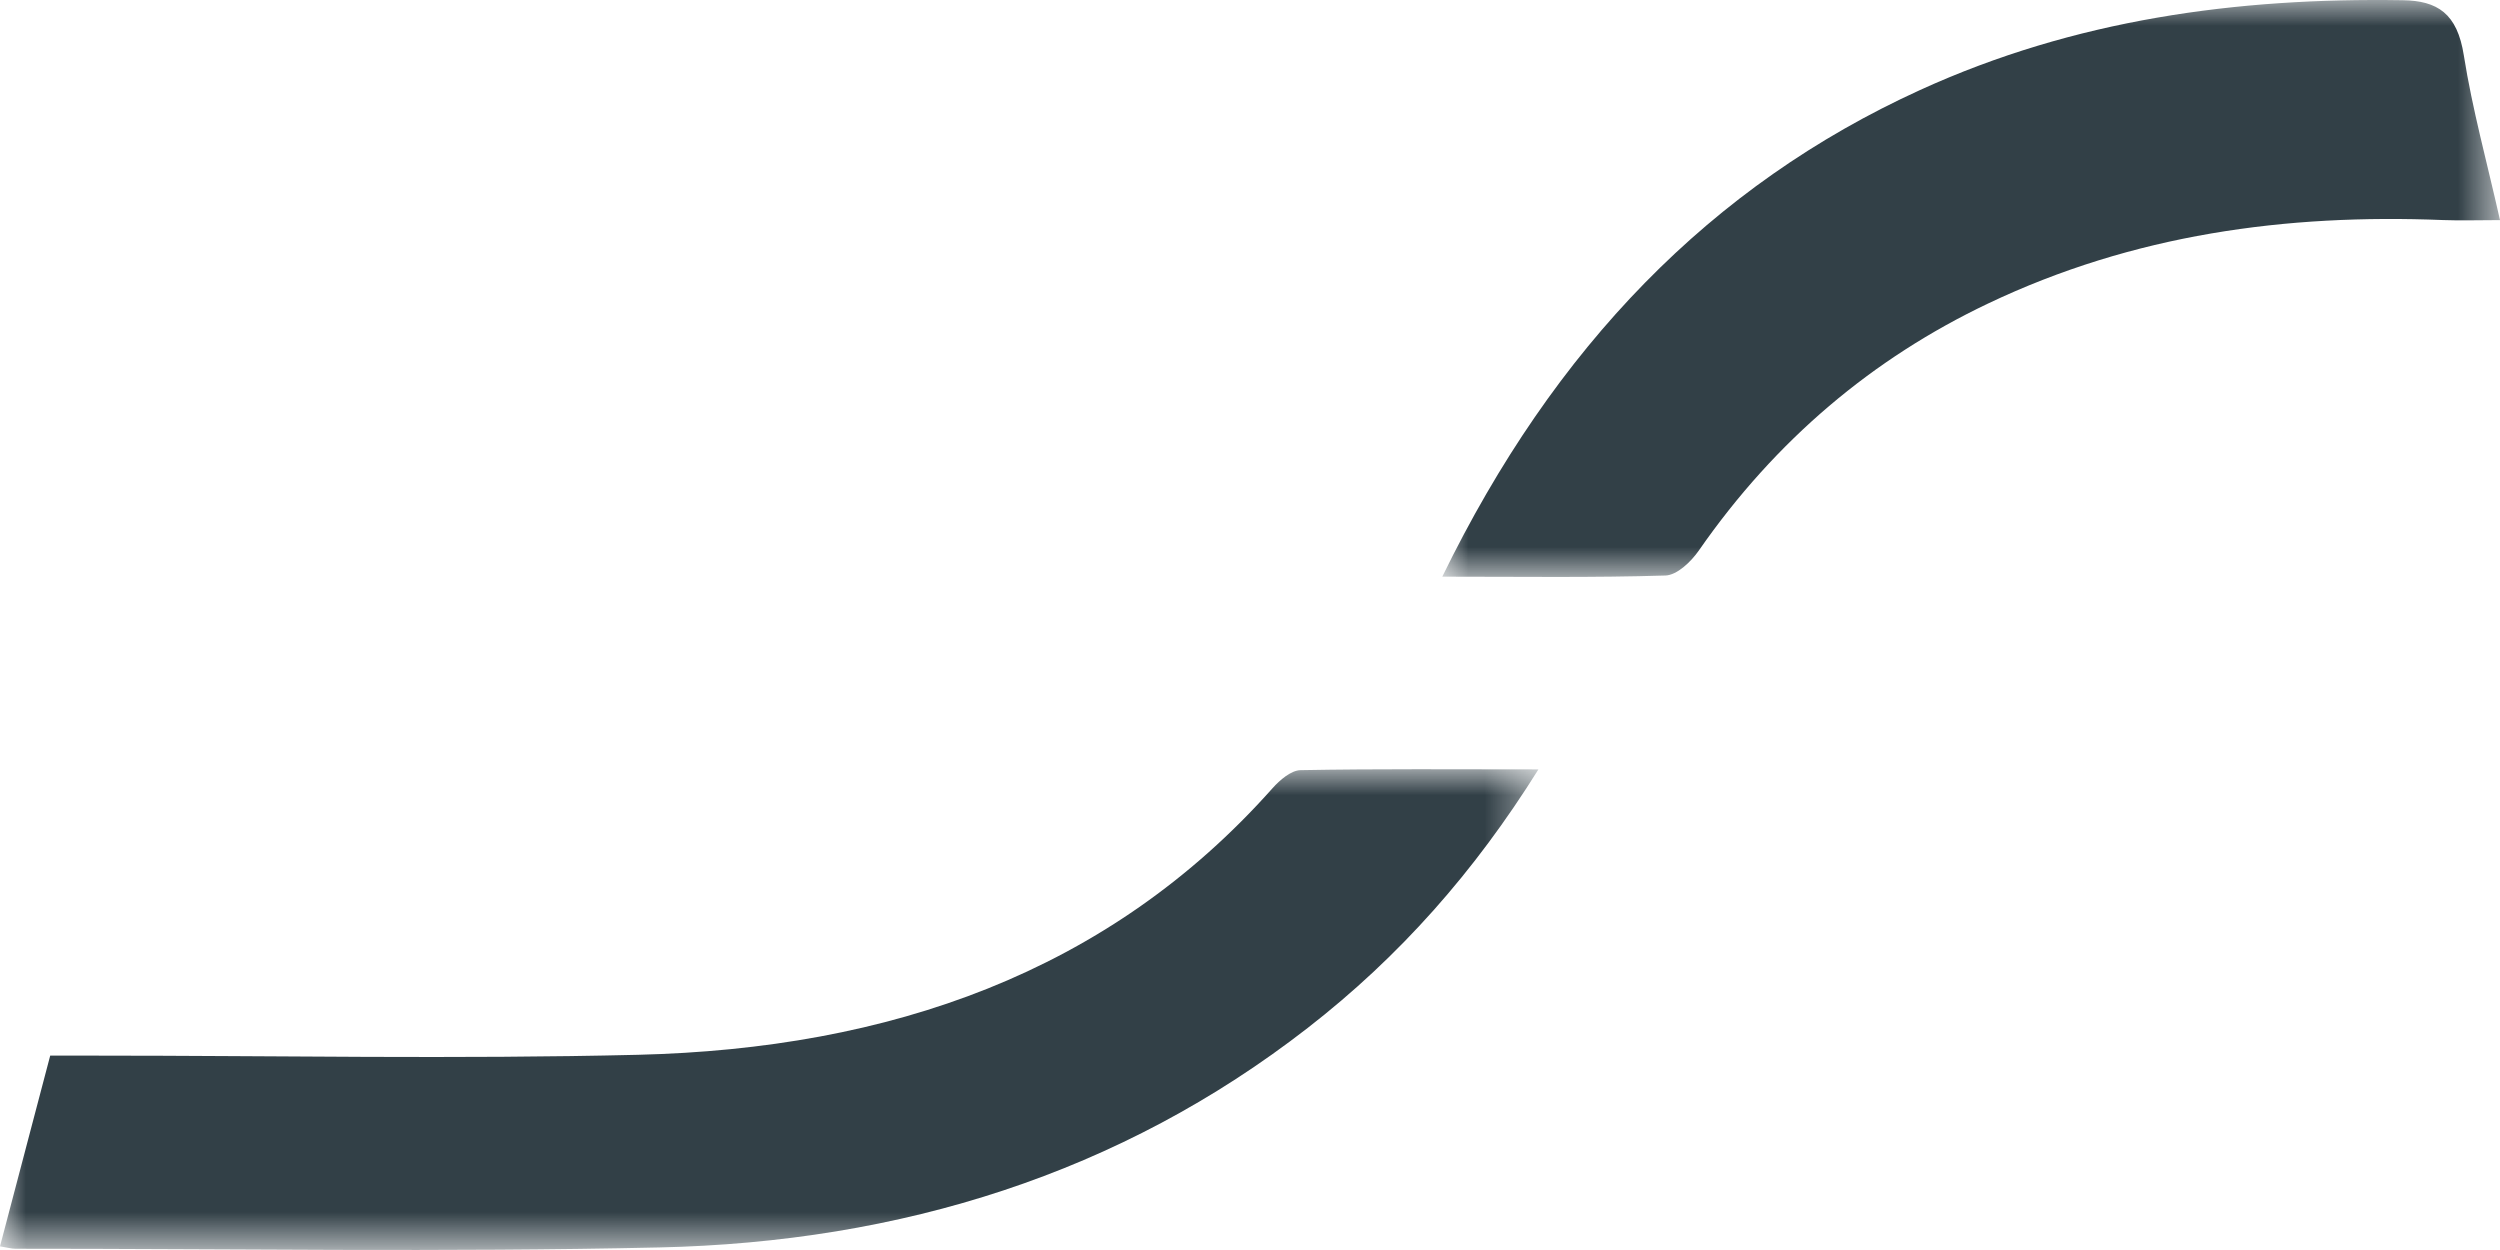 <?xml version="1.0" encoding="UTF-8"?>
<svg width="48px" height="24px" viewBox="0 0 48 24" version="1.1" xmlns="http://www.w3.org/2000/svg" xmlns:xlink="http://www.w3.org/1999/xlink">
    <title>8A48B6A0-30EA-436D-92E4-B294969B4CAB</title>
    <defs>
        <polygon id="path-1" points="0 0 29.538 0 29.538 9.231 0 9.231"></polygon>
        <polygon id="path-3" points="0 0 20.308 0 20.308 11.077 0 11.077"></polygon>
    </defs>
    <g id="1-Home" stroke="none" stroke-width="1" fill="none" fill-rule="evenodd">
        <g id="BBT-Landing-Page" transform="translate(-693, -257)">
            <g id="TOPICS-2" transform="translate(108, 247)">
                <g id="Group-3" transform="translate(500, 10)">
                    <g id="12-sync" transform="translate(85, 0)">
                        <g id="Fill-1-Clipped" transform="translate(0, 14.769)">
                            <mask id="mask-2" fill="white">
                                <use xlink:href="#path-1"></use>
                            </mask>
                            <g id="path-1"></g>
                            <path d="M29.538,0.003 C28.311,1.969 26.873,3.596 25.107,4.968 C21.508,7.765 17.296,9.078 12.661,9.182 C8.541,9.275 4.418,9.206 0.296,9.207 C0.221,9.207 0.147,9.185 -0,9.161 C0.317,7.954 0.632,6.761 0.964,5.499 L1.821,5.499 C5.3,5.499 8.778,5.568 12.254,5.483 C17.066,5.364 21.277,3.917 24.434,0.363 C24.57,0.21 24.788,0.021 24.971,0.018 C26.452,-0.01 27.934,0.003 29.538,0.003" id="Fill-1" fill="#324047" fill-rule="nonzero" mask="url(#mask-2)"></path>
                        </g>
                        <g id="Fill-4-Clipped" transform="translate(27.692, 0)">
                            <mask id="mask-4" fill="white">
                                <use xlink:href="#path-3"></use>
                            </mask>
                            <g id="path-3"></g>
                            <path d="M0,11.072 C2.154,6.655 5.163,3.559 9.172,1.729 C12.143,0.373 15.256,-0.047 18.437,0.004 C19.107,0.014 19.487,0.255 19.614,1.066 C19.776,2.095 20.055,3.1 20.308,4.226 C19.891,4.226 19.551,4.238 19.212,4.225 C16.204,4.104 13.27,4.498 10.474,5.83 C8.27,6.88 6.406,8.439 4.925,10.571 C4.772,10.791 4.505,11.042 4.286,11.05 C2.901,11.093 1.513,11.072 0,11.072" id="Fill-4" fill="#324047" fill-rule="nonzero" mask="url(#mask-4)"></path>
                        </g>
                    </g>
                </g>
            </g>
        </g>
    </g>
</svg>